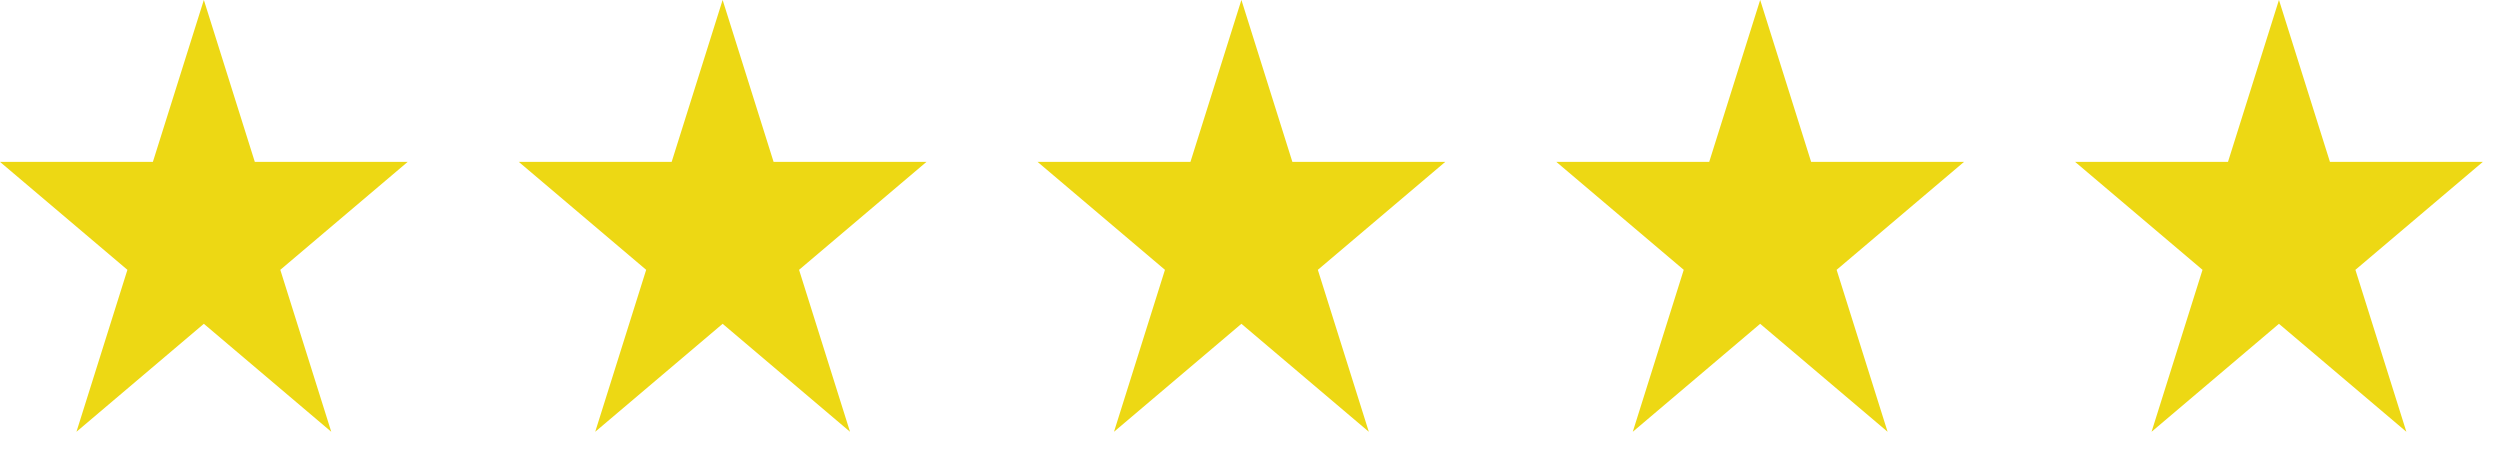 <svg xmlns="http://www.w3.org/2000/svg" fill="none" viewBox="0 0 117 21" height="21" width="117">
<path fill="#EDD814" d="M9.54 -0.003L7.155 7.576H0L5.963 12.628L3.578 20.207L9.54 15.154L15.503 20.207L13.118 12.628L19.08 7.576H11.925L9.54 -0.003Z"></path>
<path fill="#EDD814" d="M33.819 -0.003L31.434 7.576H24.279L30.241 12.628L27.856 20.207L33.819 15.154L39.781 20.207L37.396 12.628L43.359 7.576H36.204L33.819 -0.003Z"></path>
<path fill="#EDD814" d="M58.098 -0.003L55.713 7.576H48.558L54.52 12.628L52.135 20.207L58.098 15.154L64.061 20.207L61.675 12.628L67.638 7.576H60.483L58.098 -0.003Z"></path>
<path fill="#EDD814" d="M82.376 -0.003L79.991 7.576H72.836L78.799 12.628L76.414 20.207L82.376 15.154L88.339 20.207L85.954 12.628L91.916 7.576H84.761L82.376 -0.003Z"></path>
<path fill="#EDD814" d="M106.655 -0.003L104.27 7.576H97.115L103.078 12.628L100.693 20.207L106.655 15.154L112.618 20.207L110.233 12.628L116.196 7.576H109.041L106.655 -0.003Z"></path>
</svg>
